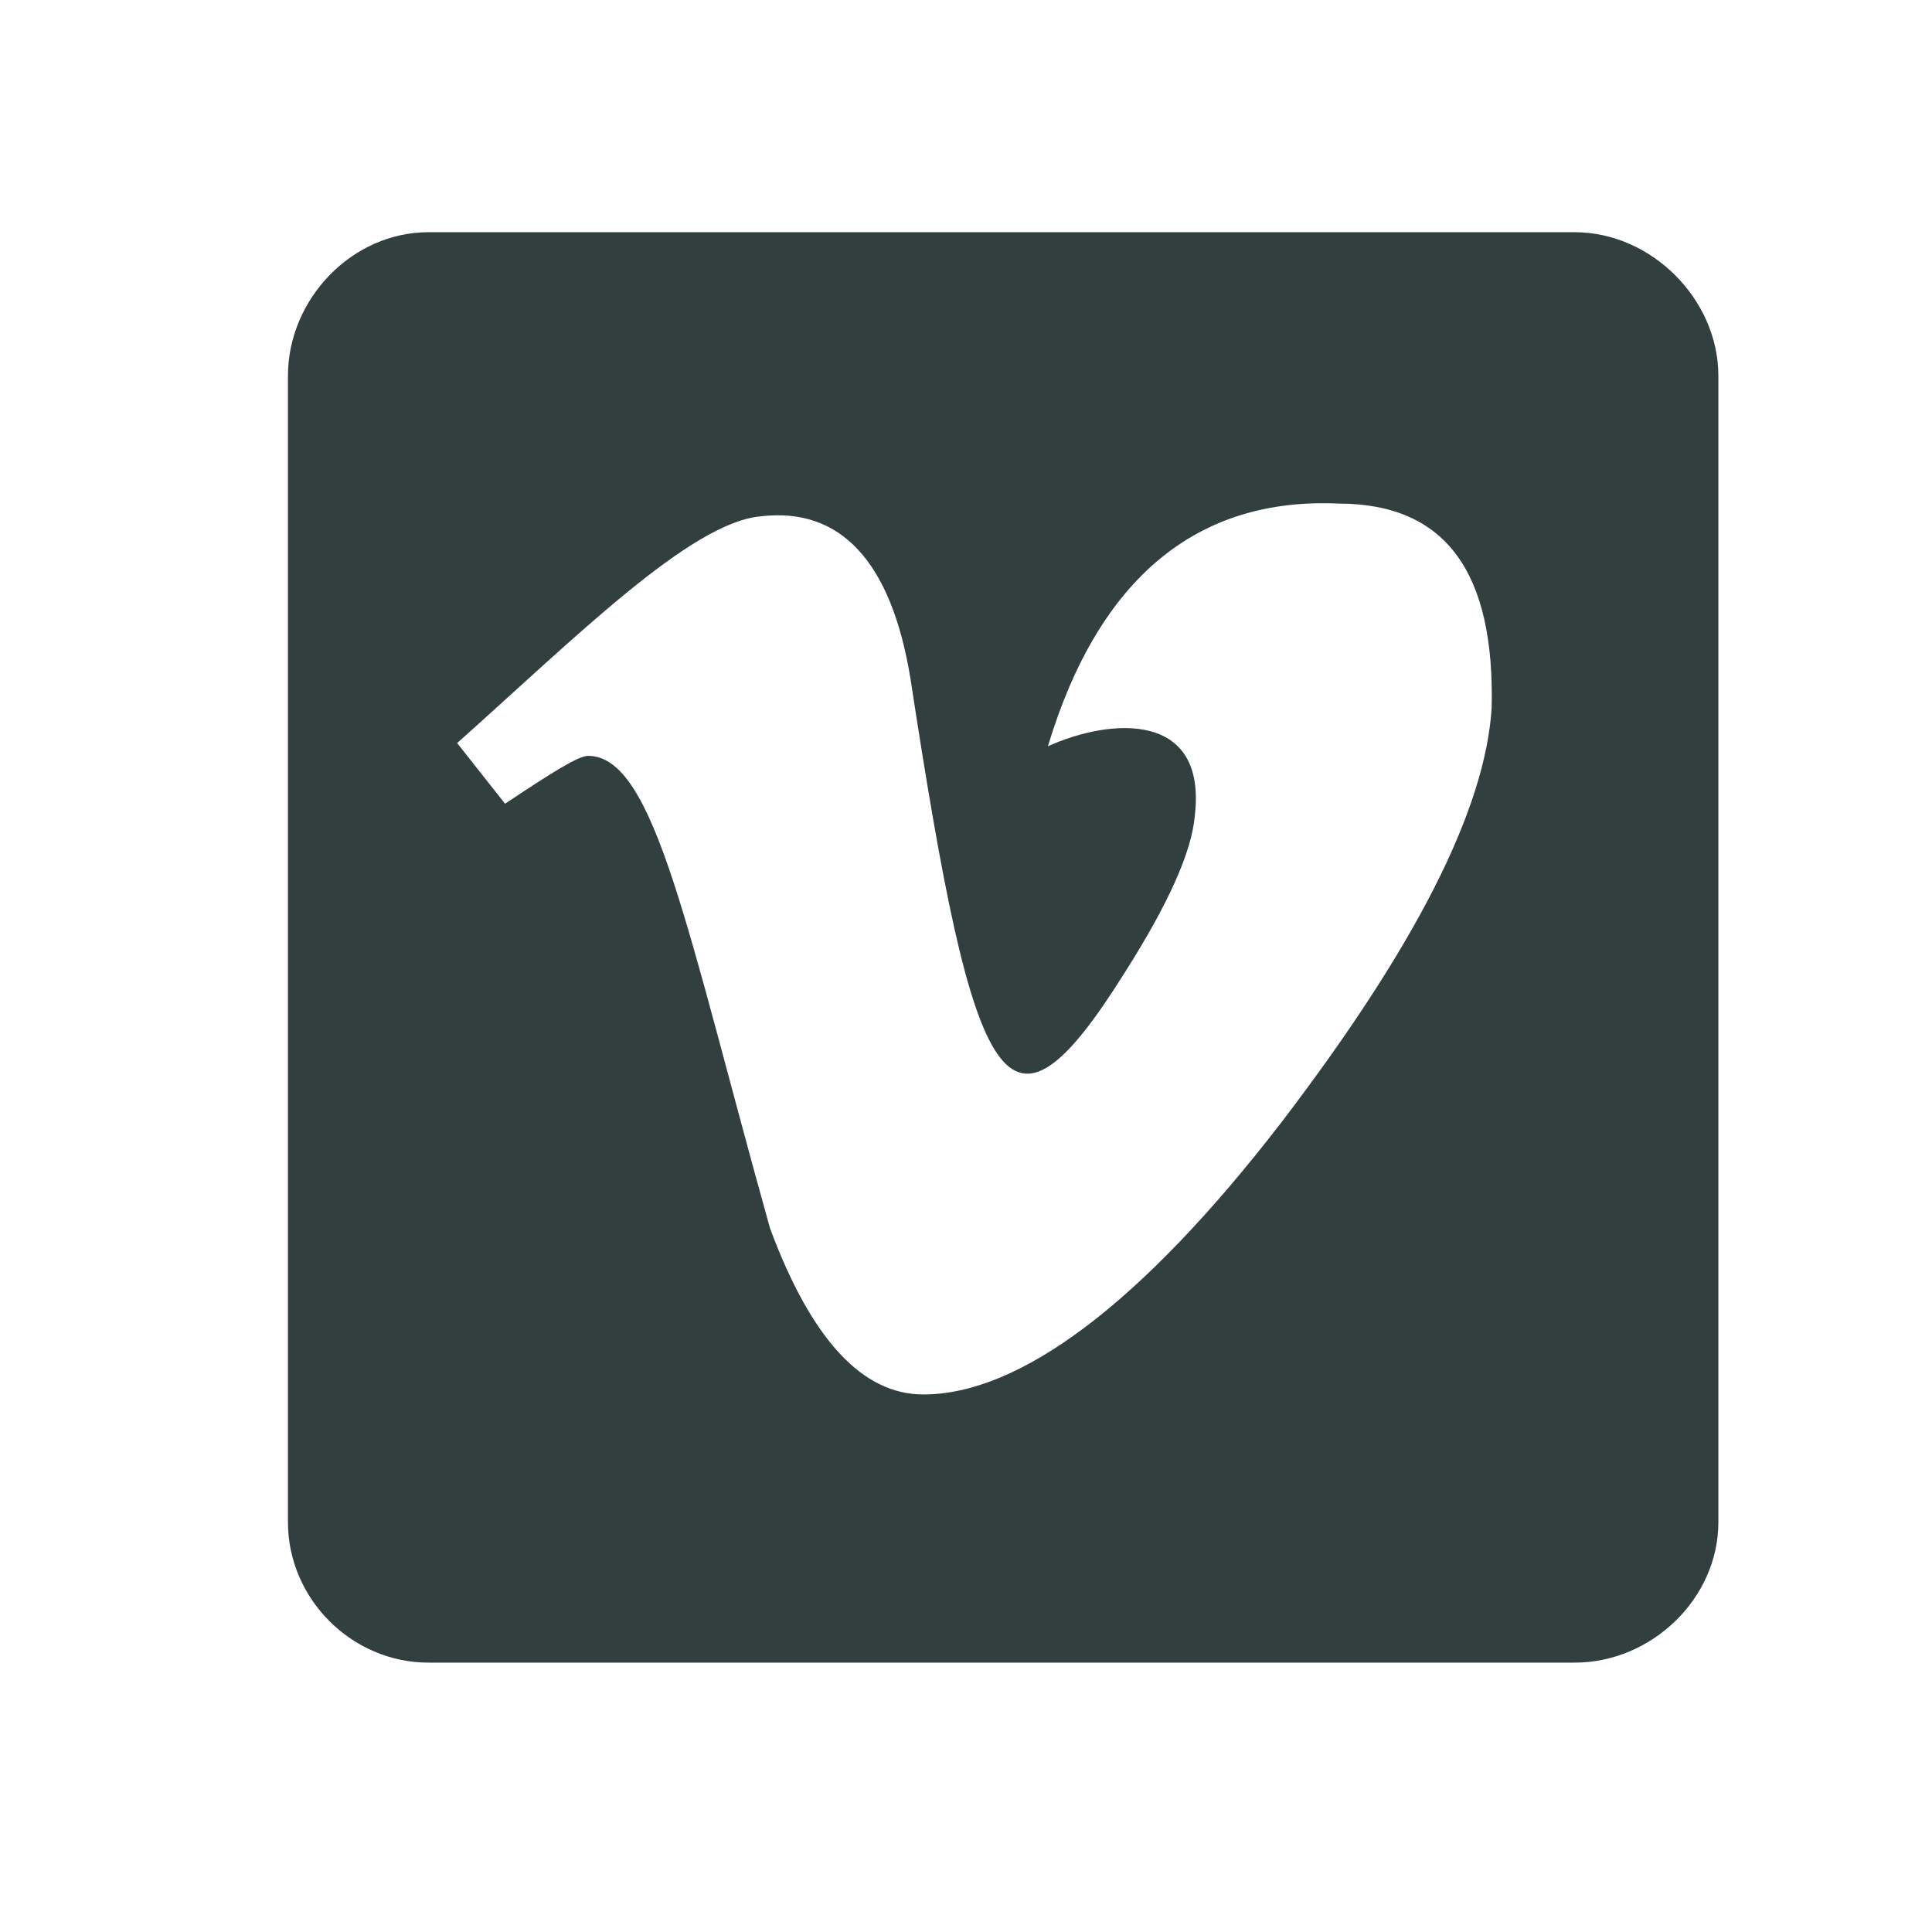 <svg width="26" height="26" viewBox="0 0 26 26" fill="none" xmlns="http://www.w3.org/2000/svg">
<g clip-path="url(#clip0_752_6903)">
<path d="M21.191 3.125C22.223 3.125 23.125 4.027 23.125 5.059V20.484C23.125 21.516 22.223 22.375 21.191 22.375H5.766C4.734 22.375 3.875 21.516 3.875 20.484V5.059C3.875 4.027 4.734 3.125 5.766 3.125H21.191ZM20.074 9.527C20.117 7.723 19.473 6.777 18.012 6.777C16.121 6.691 14.789 7.766 14.102 10.043C14.961 9.656 16.25 9.57 16.078 10.988C16.035 11.461 15.734 12.148 15.133 13.094C13.543 15.629 13.113 14.77 12.254 9.141C11.996 7.551 11.309 6.82 10.234 6.949C9.289 7.035 7.742 8.582 6.152 10L6.797 10.816C7.441 10.387 7.785 10.172 7.914 10.172C8.816 10.172 9.246 12.535 10.363 16.531C10.922 18.035 11.609 18.766 12.426 18.766C13.715 18.766 15.348 17.562 17.238 15.113C19.043 12.75 19.988 10.902 20.074 9.527Z" fill="#313F3F"/>
</g>
<defs>
<clipPath id="clip0_752_6903">
<rect width="26" height="26" fill="white"/>
</clipPath>
</defs>
</svg>
